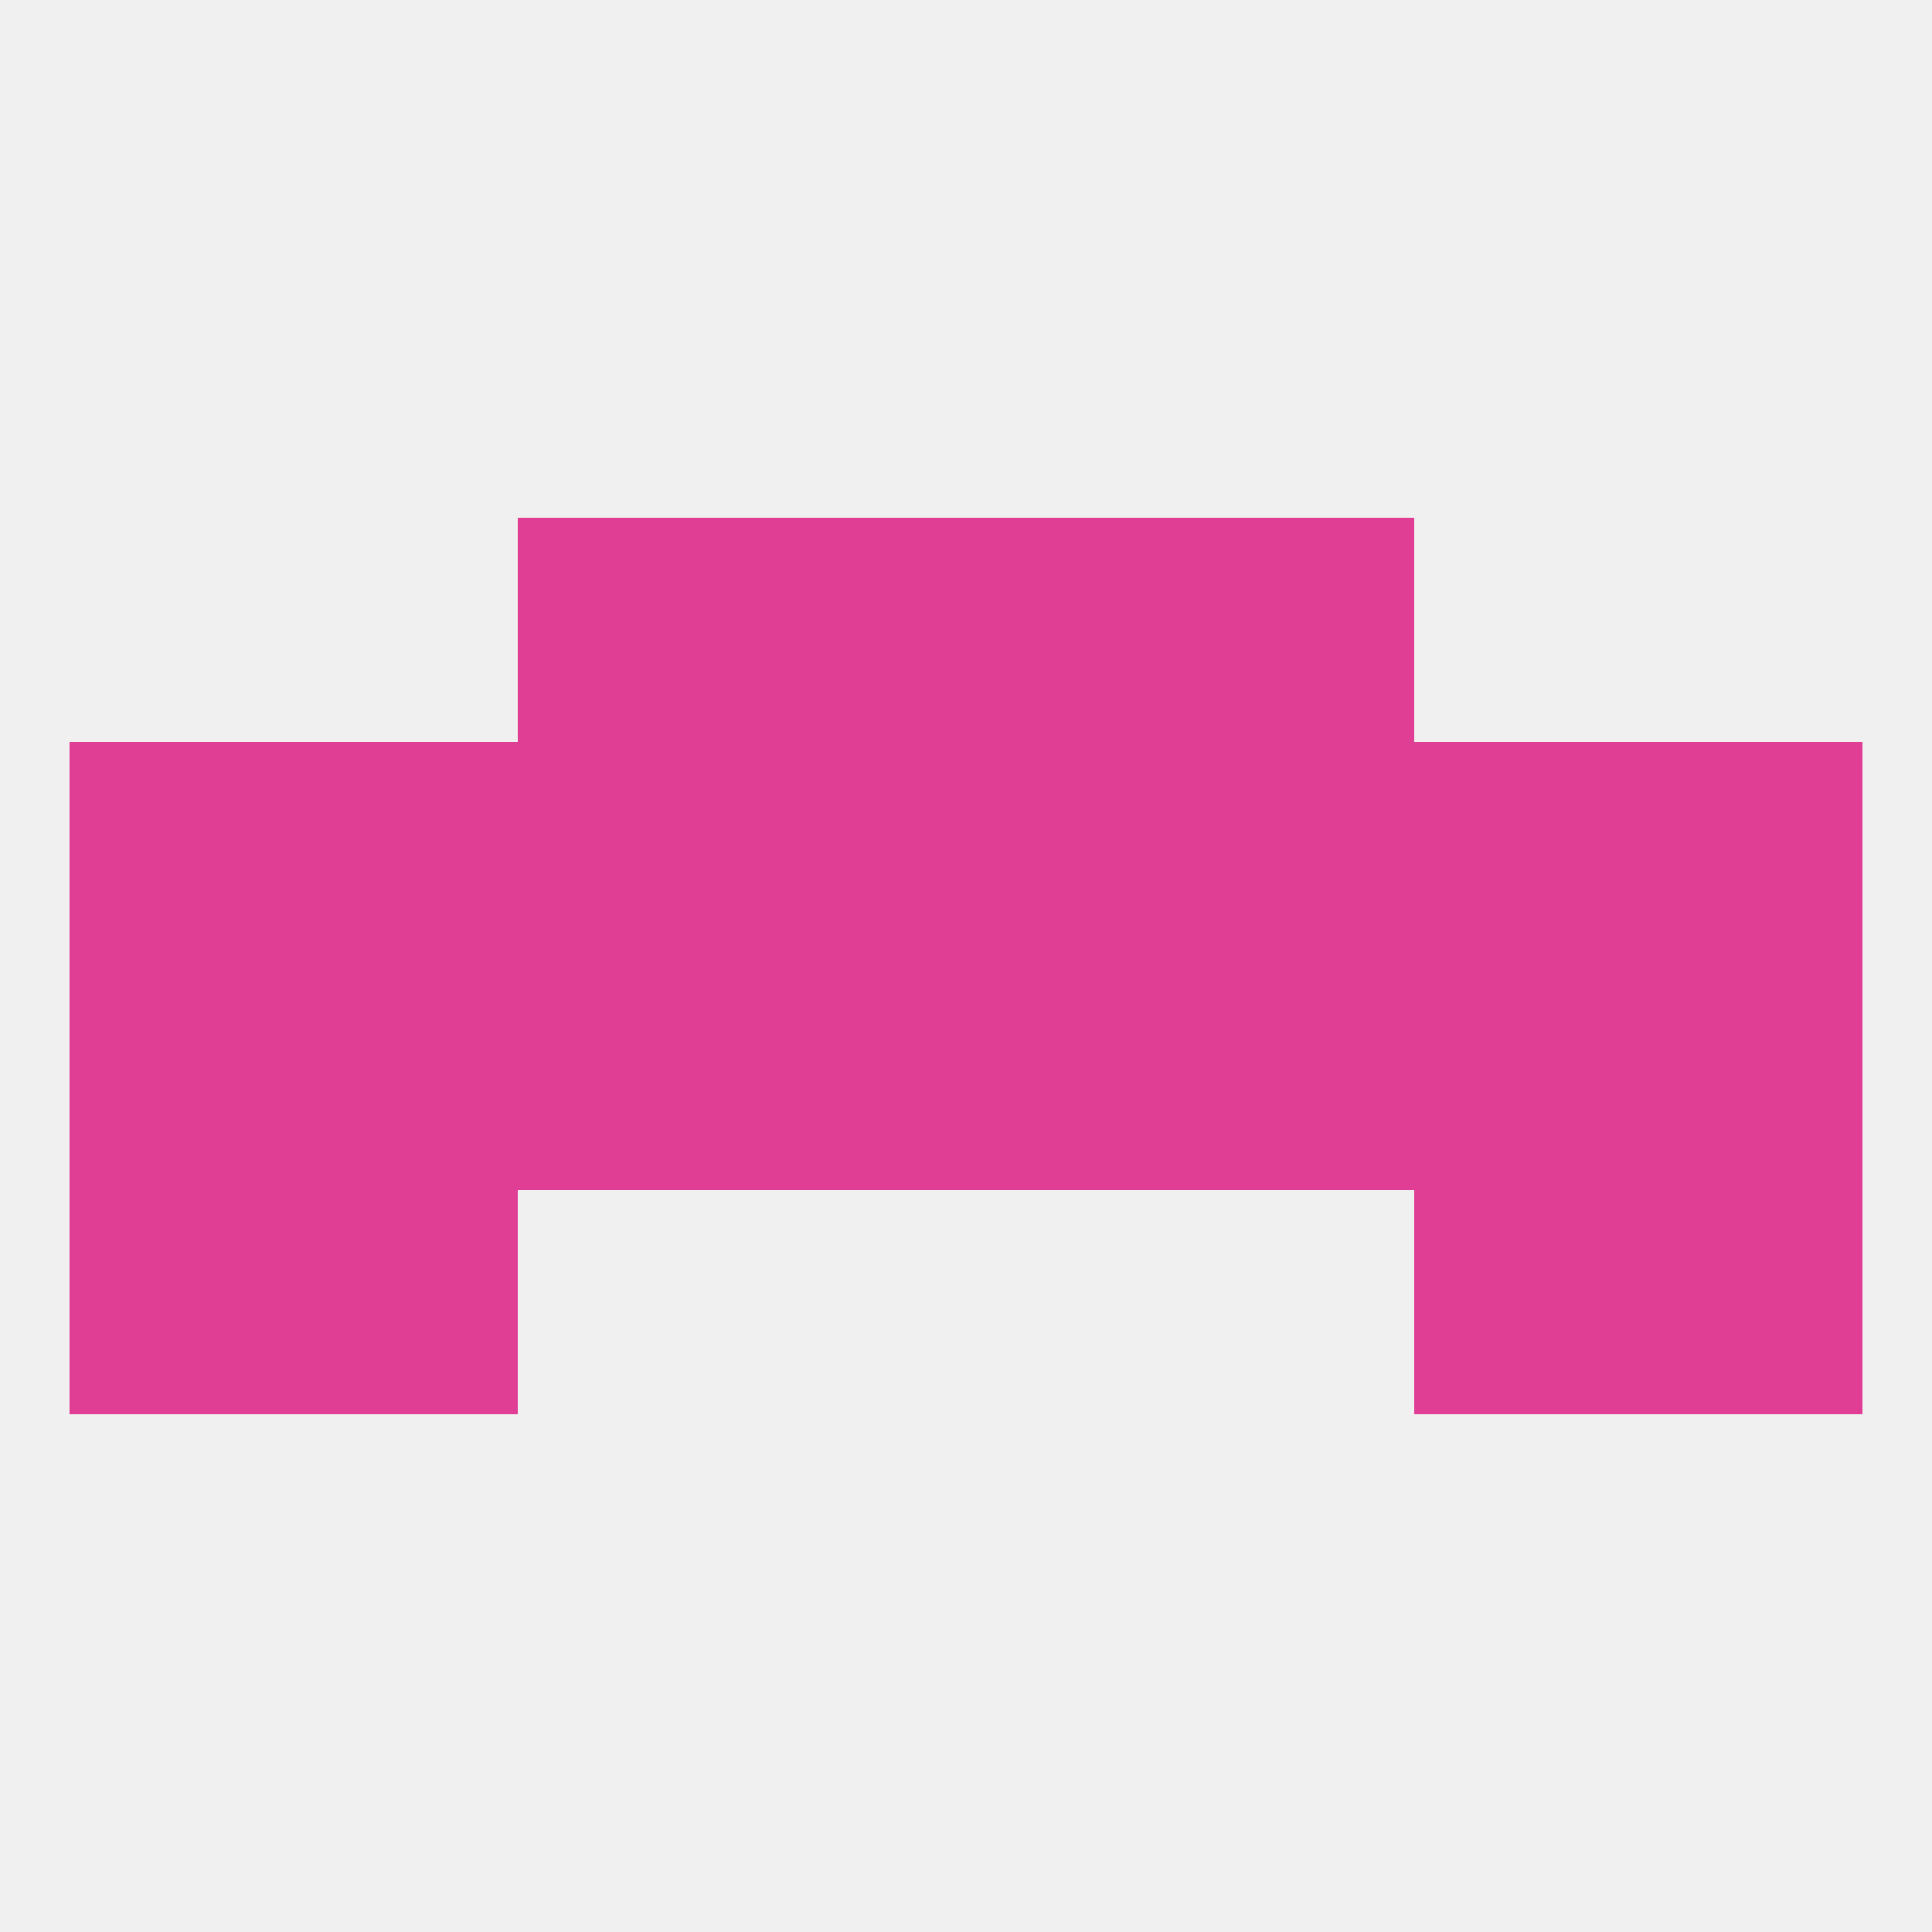 
<!--   <?xml version="1.0"?> -->
<svg version="1.1" baseprofile="full" xmlns="http://www.w3.org/2000/svg" xmlns:xlink="http://www.w3.org/1999/xlink" xmlns:ev="http://www.w3.org/2001/xml-events" width="250" height="250" viewBox="0 0 250 250" >
	<rect width="100%" height="100%" fill="rgba(240,240,240,255)"/>

	<rect x="183" y="125" width="29" height="29" fill="rgba(223,62,148,255)"/>
	<rect x="125" y="125" width="29" height="29" fill="rgba(223,62,148,255)"/>
	<rect x="154" y="125" width="29" height="29" fill="rgba(223,62,148,255)"/>
	<rect x="38" y="125" width="29" height="29" fill="rgba(223,62,148,255)"/>
	<rect x="96" y="125" width="29" height="29" fill="rgba(223,62,148,255)"/>
	<rect x="67" y="125" width="29" height="29" fill="rgba(223,62,148,255)"/>
	<rect x="9" y="125" width="29" height="29" fill="rgba(223,62,148,255)"/>
	<rect x="212" y="125" width="29" height="29" fill="rgba(223,62,148,255)"/>
	<rect x="38" y="154" width="29" height="29" fill="rgba(223,62,148,255)"/>
	<rect x="183" y="154" width="29" height="29" fill="rgba(223,62,148,255)"/>
	<rect x="9" y="154" width="29" height="29" fill="rgba(223,62,148,255)"/>
	<rect x="212" y="154" width="29" height="29" fill="rgba(223,62,148,255)"/>
	<rect x="38" y="96" width="29" height="29" fill="rgba(223,62,148,255)"/>
	<rect x="183" y="96" width="29" height="29" fill="rgba(223,62,148,255)"/>
	<rect x="67" y="96" width="29" height="29" fill="rgba(223,62,148,255)"/>
	<rect x="154" y="96" width="29" height="29" fill="rgba(223,62,148,255)"/>
	<rect x="212" y="96" width="29" height="29" fill="rgba(223,62,148,255)"/>
	<rect x="125" y="96" width="29" height="29" fill="rgba(223,62,148,255)"/>
	<rect x="9" y="96" width="29" height="29" fill="rgba(223,62,148,255)"/>
	<rect x="96" y="96" width="29" height="29" fill="rgba(223,62,148,255)"/>
	<rect x="67" y="67" width="29" height="29" fill="rgba(223,62,148,255)"/>
	<rect x="154" y="67" width="29" height="29" fill="rgba(223,62,148,255)"/>
	<rect x="96" y="67" width="29" height="29" fill="rgba(223,62,148,255)"/>
	<rect x="125" y="67" width="29" height="29" fill="rgba(223,62,148,255)"/>
</svg>